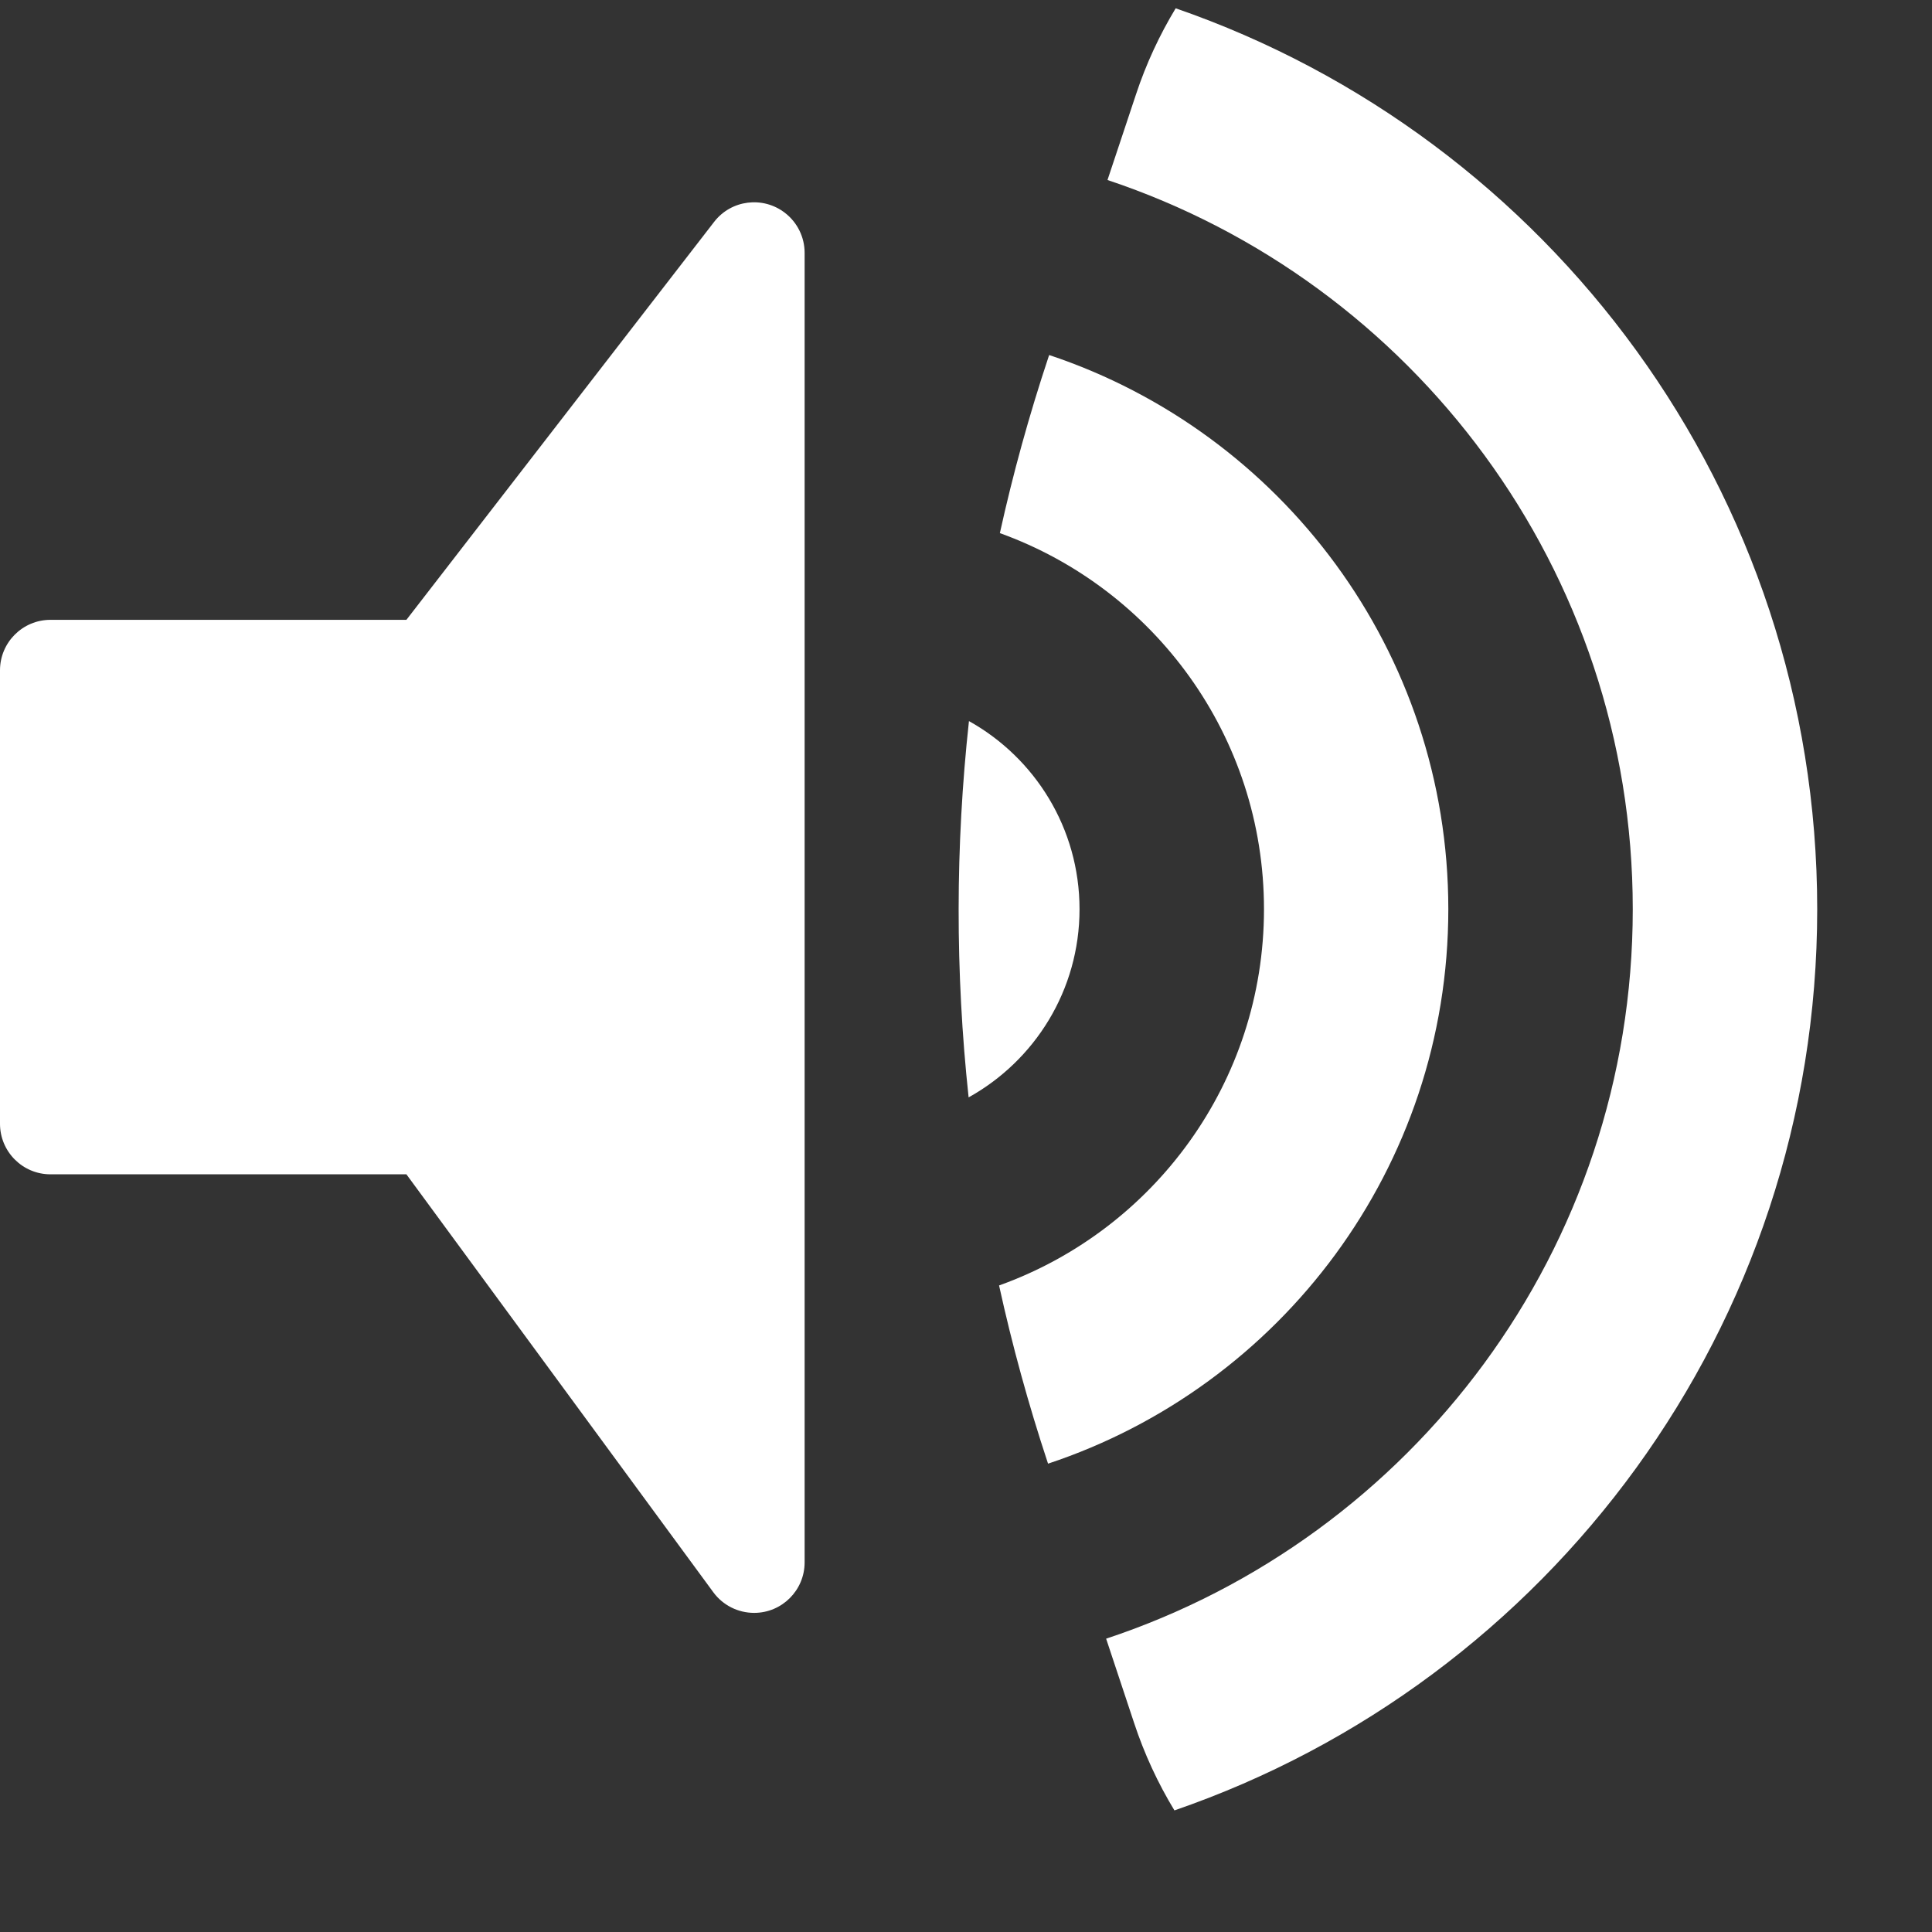 <svg width="17px" height="17px" viewBox="0 0 17 17" version="1.1">
  <rect x="0" y="0" width="17" height="17" fill="#333333" stroke="none"/>
  <g fill="#FFFFFF">
    <g transform="translate(8.4, 0)">
      <path d="M1.333,14.419 C4.025,13.528 5.967,10.991 5.967,8 C5.967,5.013 4.031,2.479 1.345,1.584 L1.596,0.83 C1.685,0.561 1.803,0.308 1.945,0.073 C5.23,1.209 7.59,4.329 7.59,8 C7.59,11.675 5.225,14.797 1.934,15.93 C1.789,15.691 1.669,15.433 1.579,15.16 L1.333,14.419 Z"></path>
      <path d="M0.391,11.311 C1.75,10.824 2.722,9.525 2.722,8 C2.722,6.476 1.753,5.179 0.398,4.691 C0.513,4.169 0.656,3.652 0.826,3.141 L0.832,3.124 C2.873,3.804 4.344,5.73 4.344,8 C4.344,10.273 2.868,12.201 0.822,12.879 L0.819,12.87 C0.649,12.356 0.506,11.836 0.391,11.311 Z"></path>
      <path d="M0.126,6.345 C0.706,6.668 1.099,7.288 1.099,8 C1.099,8.713 0.705,9.333 0.123,9.656 C0.005,8.556 0.006,7.445 0.126,6.345 Z" id="Combined-Shape"></path>
    </g>
    <path d="M0.444,5.454 L3.576,5.454 L6.284,1.952 C6.434,1.758 6.713,1.723 6.907,1.873 C7.016,1.957 7.08,2.087 7.08,2.224 L7.08,13.748 C7.08,13.993 6.881,14.192 6.636,14.192 C6.494,14.192 6.361,14.125 6.277,14.011 L3.576,10.333 L0.444,10.333 C0.199,10.333 3.07615923e-16,10.134 2.77555756e-16,9.888 L0,5.898 C-3.00601667e-17,5.653 0.199,5.454 0.444,5.454 Z"></path>
  </g>
</svg>
